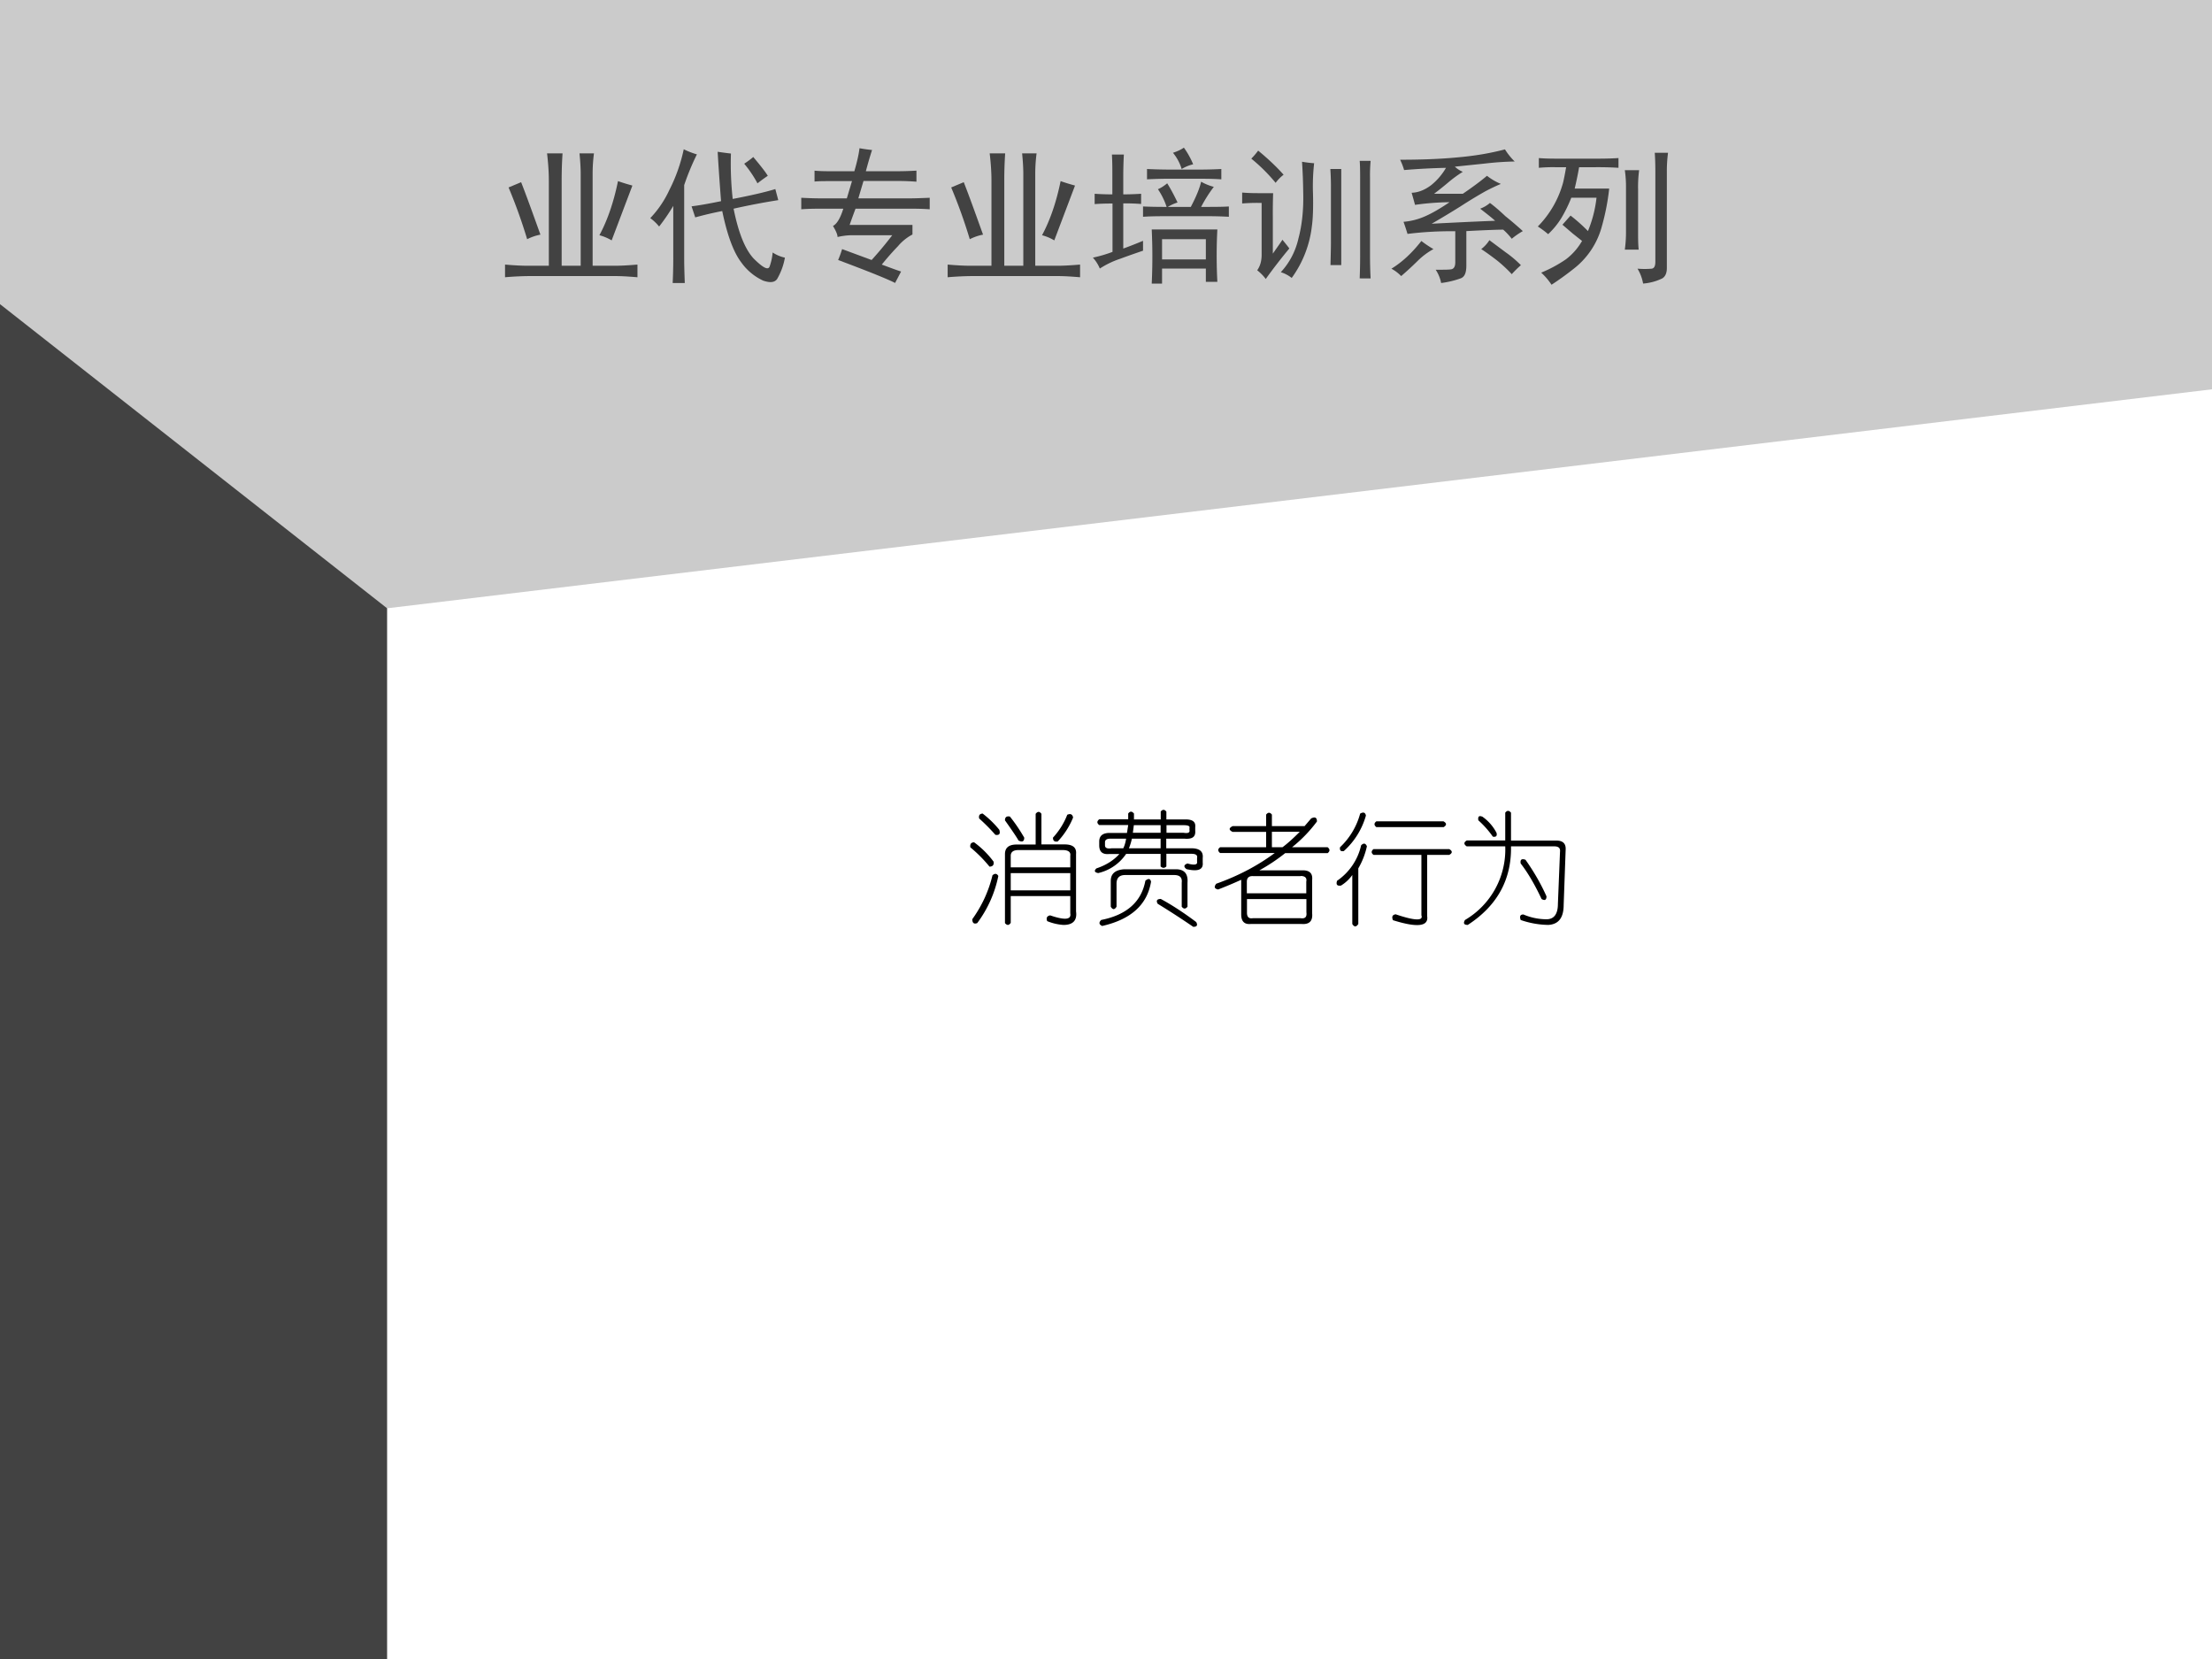 <svg xmlns="http://www.w3.org/2000/svg" xmlns:xlink="http://www.w3.org/1999/xlink" width="960" height="720" viewBox="0 0 720 540"><rect x="0" y="0" width="720" height="540" fill="#808080" stroke="none"/><g data-name="Artifact"><clipPath id="a"><path fill-rule="evenodd" d="M0 540h720V0H0Z"/></clipPath><g clip-path="url(#a)"><path fill-rule="evenodd" d="M6 546h720V6H6Z"/></g><clipPath id="b"><path fill-rule="evenodd" d="M0 540h720V0H0Z"/></clipPath><g clip-path="url(#b)"><path fill="#fff" fill-rule="evenodd" d="M0 540h720V0H0Z"/></g></g><g data-name="Artifact"><clipPath id="c"><path fill-rule="evenodd" d="M0 540h720V0H0Z"/></clipPath><g clip-path="url(#c)"><path fill="#424242" fill-rule="evenodd" d="M0 540h126V0H0Z"/></g></g><g data-name="Artifact"><clipPath id="d"><path fill-rule="evenodd" d="M0 540h720V0H0Z"/></clipPath><g clip-path="url(#d)"><path fill="#cbcbcb" fill-rule="evenodd" d="m0 99 126 99 594-71.28V0H0v99Z"/></g></g><g data-name="Span"><clipPath id="e"><path fill-rule="evenodd" d="M0 540h720V0H0Z"/></clipPath><g clip-path="url(#e)"><symbol id="f"><path d="M.39.84A2.689 2.689 0 0 1 .384.652V.078h.129V.7c0 .042-.003.089-.008.14h.098A1.072 1.072 0 0 1 .594.708V.078h.152c.042 0 .093.003.152.008V0C.838.005.79.008.75.008H.156A2.19 2.19 0 0 1 0 0v.086C.068.08.118.078.152.078h.145v.578C.297.711.293.772.285.84h.106M.109.645C.141.564.184.445.24.289a.337.337 0 0 1-.09-.031 3.543 3.543 0 0 1-.126.351L.11.645M.863.62.723.25A.325.325 0 0 1 .64.285C.695.387.737.51.766.652c.028-.01.06-.02.097-.03Z"/></symbol><symbol id="g"><path d="M.48.555C.467.724.46.835.457.89a2.3 2.3 0 0 1 .09-.012A2.187 2.187 0 0 1 .559.57c.125.024.22.046.289.067l.02-.075A4.665 4.665 0 0 1 .565.504C.598.34.643.227.703.164.766.102.801.084.81.114c.01.028.017.06.02.093A.24.24 0 0 1 .913.172.435.435 0 0 0 .86.027C.844.004.813 0 .766.016A.376.376 0 0 0 .617.14C.565.208.522.324.488.488A2.374 2.374 0 0 1 .305.445L.28.52c.042.005.108.016.2.035M.315.87A1.717 1.717 0 0 1 .23.664V.168C.23.113.232.058.234 0H.152a3.7 3.7 0 0 1 .004.168v.355A1.343 1.343 0 0 0 .06.383.312.312 0 0 1 0 .44.7.7 0 0 1 .129.63c.044.086.077.178.098.277a.55.55 0 0 1 .09-.035M.698.855C.746.798.78.755.797.727a1.188 1.188 0 0 1-.07-.051.796.796 0 0 1-.09.133c.02.013.041.028.062.046Z"/></symbol><symbol id="h"><path d="M.637 0C.587.026.458.078.25.156A.723.723 0 0 1 .277.23l.2-.074c.041.045.088.1.14.168H.336a.471.471 0 0 1-.09-.012c0 .016-.01.04-.031.075.026.013.05.052.07.117H.133C.083.504.039.503 0 .5v.078C.04.576.083.574.133.574h.176l.035.117H.195C.154.691.118.691.09.688v.074C.118.759.154.758.195.758H.36C.378.82.39.872.395.914A1.03 1.03 0 0 1 .48.902 2.786 2.786 0 0 1 .438.758h.21c.037 0 .081.001.133.004V.687C.745.69.701.692.648.692H.422L.387.574h.347c.04 0 .085.002.137.004V.5C.832.503.788.504.738.504h-.37a4.138 4.138 0 0 1-.04-.11h.426V.329A.33.33 0 0 1 .656.25a1.865 1.865 0 0 1-.11-.125C.616.099.659.083.677.078L.636 0Z"/></symbol><symbol id="i"><path d="M.844.367a3.405 3.405 0 0 1 0-.355H.766v.09H.469V0h-.07a3.892 3.892 0 0 1 0 .367h.445M.207.238C.23.246.275.263.34.29V.223A6.177 6.177 0 0 1 .184.168.608.608 0 0 1 .047.102.254.254 0 0 1 0 .176c.047.01.091.023.133.039v.328C.09.543.05.542.012.539v.07C.043.607.083.605.132.605v.13c0 .044 0 .09-.003.14H.21a2.842 2.842 0 0 1-.004-.14v-.13c.047 0 .087.002.121.004V.54a1.515 1.515 0 0 1-.121.004V.238M.82.656A.941.941 0 0 1 .734.52c.081 0 .144 0 .188.003v-.07a2.466 2.466 0 0 1-.137.004H.492C.43.457.38.456.34.453v.07C.384.521.434.52.488.52H.5a.476.476 0 0 1-.059.12c.019.008.04.021.063.04.02-.032.044-.075.07-.13A.31.31 0 0 1 .508.52h.156c.037.07.06.127.07.171A.343.343 0 0 1 .82.656M.766.164v.137H.469V.164h.297M.367.777C.407.775.465.773.543.773h.164c.073 0 .128.002.164.004v-.07C.827.71.781.711.734.711H.54A2.8 2.8 0 0 1 .367.707v.07m.25.145A.561.561 0 0 0 .68.809.271.271 0 0 1 .602.777a.315.315 0 0 1-.059.11c.031.01.056.022.074.035Z"/></symbol><symbol id="j"><path d="M.21.582A3.881 3.881 0 0 1 .208.414V.172C.241.219.263.25.273.266.286.25.303.23.32.207A3.652 3.652 0 0 1 .16 0a.312.312 0 0 1-.058.059c.02.028.03.063.03.105v.352H.106A1.28 1.28 0 0 1 0 .512v.074A1.28 1.28 0 0 1 .105.582h.106m.277.203A1.395 1.395 0 0 1 .48.59C.483.488.48.41.473.36A.741.741 0 0 0 .336.007a.227.227 0 0 1-.074.039c.06.065.1.142.12.23.024.091.035.194.032.309a3.807 3.807 0 0 1-.008.21.777.777 0 0 1 .082-.01M.871.8A1.08 1.08 0 0 1 .867.687V.164c0-.052.001-.105.004-.16H.797C.799.059.8.11.8.16v.527C.8.743.799.78.797.801H.87m-.2-.707H.599C.6.15.602.202.602.246V.63C.602.676.6.715.598.746h.074V.094M.109.87C.177.814.234.76.281.707A.27.27 0 0 1 .227.652a1.165 1.165 0 0 1-.165.164.51.51 0 0 1 .047.055Z"/></symbol><symbol id="k"><path d="M.77.906A.437.437 0 0 1 .836.824 2.027 2.027 0 0 1 .633.81L.43.789A.18.18 0 0 1 .484.754.837.837 0 0 1 .383.68 2.334 2.334 0 0 0 .289.605h.195C.55.65.604.69.648.727A.404.404 0 0 1 .742.672a1.315 1.315 0 0 1-.105-.05A3.207 3.207 0 0 1 .469.52 6.407 6.407 0 0 0 .273.402c.154.008.297.015.43.02C.69.435.656.462.602.504c.026.01.048.023.066.039C.699.52.734.49.773.453A2.35 2.35 0 0 0 .891.352.514.514 0 0 1 .816.3a.466.466 0 0 1-.058.062C.688.361.604.357.508.352V.117C.508.067.495.04.468.031A.62.62 0 0 0 .337 0 .24.24 0 0 1 .3.09C.36.09.397.09.41.094c.015.005.023.02.023.047v.21A2.395 2.395 0 0 1 .109.333a1.512 1.512 0 0 1-.027.082.452.452 0 0 1 .152.04c.045.02.098.051.16.093A1.779 1.779 0 0 1 .16.53a3.39 3.39 0 0 1-.023.082C.18.613.225.63.27.664A.421.421 0 0 1 .37.781 4.547 4.547 0 0 1 .086.766a.44.44 0 0 1-.027.07c.145 0 .276.005.39.016.115.01.222.028.32.054M.665.29l.11-.082A.75.75 0 0 0 .878.121.707.707 0 0 1 .816.06a.92.92 0 0 1-.105.097C.674.185.64.21.609.23a.23.23 0 0 1 .055.06M.285.23A.472.472 0 0 1 .18.152 2.17 2.17 0 0 0 .066.047.265.265 0 0 1 0 .097c.073.045.14.107.203.188A.747.747 0 0 1 .285.23Z"/></symbol><symbol id="l"><path d="M.41.855c.06 0 .106.002.137.004V.793a2.224 2.224 0 0 1-.16.004H.28A2.331 2.331 0 0 0 .25.652h.234a1.552 1.552 0 0 0-.05-.257.54.54 0 0 0-.195-.29A1.911 1.911 0 0 0 .093 0a.432.432 0 0 1-.07.082.903.903 0 0 1 .167.09c.045.034.081.075.11.125l-.063.05-.07.06.055.062A1.138 1.138 0 0 0 .34.364.831.831 0 0 1 .398.59H.227A.945.945 0 0 0 .16.453a.53.53 0 0 0-.09-.11.625.625 0 0 1-.07.052.678.678 0 0 1 .172.3C.18.73.186.763.192.797h-.07A1.08 1.08 0 0 1 .007.793v.066C.028.857.068.855.125.855H.41m.473.04A.947.947 0 0 1 .875.77V.113C.875.08.865.056.844.043a.36.36 0 0 0-.13-.035.295.295 0 0 1-.038.101.557.557 0 0 1 .097 0C.79.112.797.128.797.156V.77C.797.81.796.853.793.895h.09M.687.777A.86.86 0 0 1 .68.645V.363C.68.316.68.275.684.238H.59a.892.892 0 0 1 .008.125V.66A.779.779 0 0 1 .59.777h.098Z"/></symbol><use xlink:href="#f" fill="#424242" transform="matrix(48 0 0 -48 164.387 90.245)"/><use xlink:href="#g" fill="#424242" transform="matrix(48 0 0 -48 211.661 92.12)"/><use xlink:href="#h" fill="#424242" transform="matrix(48 0 0 -48 260.81 92.12)"/><use xlink:href="#f" fill="#424242" transform="matrix(48 0 0 -48 308.46 90.245)"/><use xlink:href="#i" fill="#424242" transform="matrix(48 0 0 -48 355.733 92.307)"/><use xlink:href="#j" fill="#424242" transform="matrix(48 0 0 -48 404.32 90.807)"/><use xlink:href="#k" fill="#424242" transform="matrix(48 0 0 -48 452.906 92.12)"/><use xlink:href="#l" fill="#424242" transform="matrix(48 0 0 -48 500.555 92.682)"/></g></g><g data-name="Span"><clipPath id="m"><path fill-rule="evenodd" d="M0 540h720V0H0Z"/></clipPath><g clip-path="url(#m)"><symbol id="n"><path d="M.583.911v-.25h.188C.839.661.87.635.865.583V.115C.875.042.84.005.763.005A.424.424 0 0 0 .63.036C.62.062.628.078.654.083.774.042.828.047.818.1v.14H.333V.022C.318 0 .303 0 .286.02v.562c0 .052.032.078.094.078h.156v.25c.016.021.032.021.047 0m-.476 0A.8.8 0 0 0 .24.78C.25.747.24.734.208.739a1.548 1.548 0 0 1-.132.133c-.006.026.005.04.03.04M.795.903C.82.914.836.906.841.88A.632.632 0 0 0 .716.685C.69.68.677.69.677.716c.052.057.091.12.117.188M.286.857c0 .026.013.036.04.031C.372.831.41.773.443.716.443.685.427.677.396.693c-.01.02-.047.075-.11.164m-.25-.18A.74.74 0 0 0 .193.521C.198.495.187.48.16.48a1.105 1.105 0 0 1-.156.157C0 .664.01.678.036.678m.72-.063h-.36C.354.615.333.599.333.568V.474h.485v.094C.823.599.802.615.755.615M.185.41C.205.427.22.424.232.404A.963.963 0 0 0 .06.02C.034.01.02.02.02.052c.079.11.134.23.165.36m.633.015H.333v-.14h.485v.14Z"/></symbol><symbol id="o"><path d="M.544.938c.016.02.032.02.047 0V.875h.156c.058 0 .084-.02.079-.063v-.03C.83.733.802.713.74.718H.59V.64h.203c.068 0 .1-.026.094-.079V.523C.893.466.849.448.755.47.73.489.732.505.763.516.82.5.846.506.841.53v.031C.846.584.831.595.794.595H.591V.492C.576.477.56.477.544.492v.102H.263A.376.376 0 0 0 .036.438C.006.443 0 .456.021.476c.078.026.14.065.187.117H.122C.07.589.044.612.044.664v.031c0 .047.029.07.086.07h.14L.28.829H.044c-.02.016-.02.031 0 .047H.28v.047c.015.02.03.02.047 0V.875h.218v.063m0-.11H.326L.318.766h.226v.062m.188 0h-.14V.766h.14C.768.76.784.768.779.789v.016C.784.82.769.828.732.828M.263.718H.138C.107.719.091.709.091.689V.663c0-.02.018-.029.055-.023H.24c.01.02.018.046.023.078m.281 0H.31A.445.445 0 0 0 .286.64h.258v.078M.466.367C.435.18.302.06.068.007.042.019.039.035.06.056c.208.041.328.148.36.32.025.02.04.018.046-.008m.078-.14C.633.18.73.117.834.039.848.013.84 0 .81 0a6.7 6.7 0 0 1-.29.188C.506.213.514.227.545.227M.138.375c0 .057.036.089.11.094h.421c.068 0 .1-.037.094-.11V.164C.747.144.732.144.716.164V.36C.721.401.701.422.654.422H.255c-.047 0-.07-.024-.07-.07V.164C.169.138.154.138.138.164v.211Z"/></symbol><symbol id="p"><path d="M.474.896V.802H.74l.054.063C.826.88.841.872.841.84a1.122 1.122 0 0 0-.203-.21h.29c.02-.016.02-.032 0-.048H.582a1.483 1.483 0 0 0-.21-.14h.351C.781.443.807.417.802.365V.09C.807.03.78 0 .716.005H.302C.25 0 .224.026.224.083v.282A3.43 3.43 0 0 0 .036.286C.006.292 0 .307.021.333c.177.063.336.146.476.25H.052C.032.6.032.615.052.63h.375v.125H.154C.122.771.122.786.154.802h.273v.094c.016.02.031.02.047 0m.227-.14H.474V.63H.56C.602.661.648.703.7.755m.008-.36h-.39C.286.396.27.38.27.35V.255h.484V.35C.76.38.745.396.708.396M.755.208H.271V.1C.27.062.286.047.318.052h.39C.745.047.76.062.755.1v.11Z"/></symbol><symbol id="q"><path d="M.198.93C.224.945.24.94.245.914a.613.613 0 0 0-.18-.289C.04.62.03.63.034.656A.586.586 0 0 1 .198.93M.33.867h.547C.904.852.904.836.878.82H.33C.31.836.31.852.33.867M.253.664a.616.616 0 0 0-.07-.18V.031C.166.005.15.005.134.031V.43A.308.308 0 0 0 .042.344C.01.339 0 .352.01.383a.476.476 0 0 1 .196.289c.02.02.036.018.047-.008M.307.641h.617C.951.625.951.609.924.594h-.18v-.5C.756.01.662 0 .465.062.454.09.46.105.487.11.643.057.714.055.697.102v.492h-.39c-.02.015-.02.031 0 .047Z"/></symbol><symbol id="r"><path d="M.344.914c.015.02.031.02.047 0V.687h.367C.815.688.84.661.836.61L.82.164C.82.06.78.005.695 0A.715.715 0 0 0 .47.04C.459.07.466.085.492.085A.484.484 0 0 1 .68.046c.062 0 .093.043.093.126L.79.594C.794.625.78.64.742.64H.391C.396.37.279.156.039 0 .008 0 0 .013.016.04a.665.665 0 0 1 .328.6H.03C.005.657.005.673.031.688h.313v.227M.156.883A.366.366 0 0 0 .273.75C.28.724.268.714.243.719a.78.78 0 0 1-.118.133C.12.882.13.893.156.882m.352-.35C.576.436.633.338.68.233.68.204.667.195.64.211.584.33.527.427.47.5.464.531.477.542.508.531Z"/></symbol><use xlink:href="#n" transform="matrix(39.96 0 0 -39.96 315.685 301.265)"/><use xlink:href="#o" transform="matrix(39.96 0 0 -39.96 356.037 301.682)"/><use xlink:href="#p" transform="matrix(39.96 0 0 -39.96 395.06 300.953)"/><use xlink:href="#q" transform="matrix(39.96 0 0 -39.96 434.812 301.994)"/><use xlink:href="#r" transform="matrix(39.96 0 0 -39.96 476.205 301.057)"/></g></g></svg>